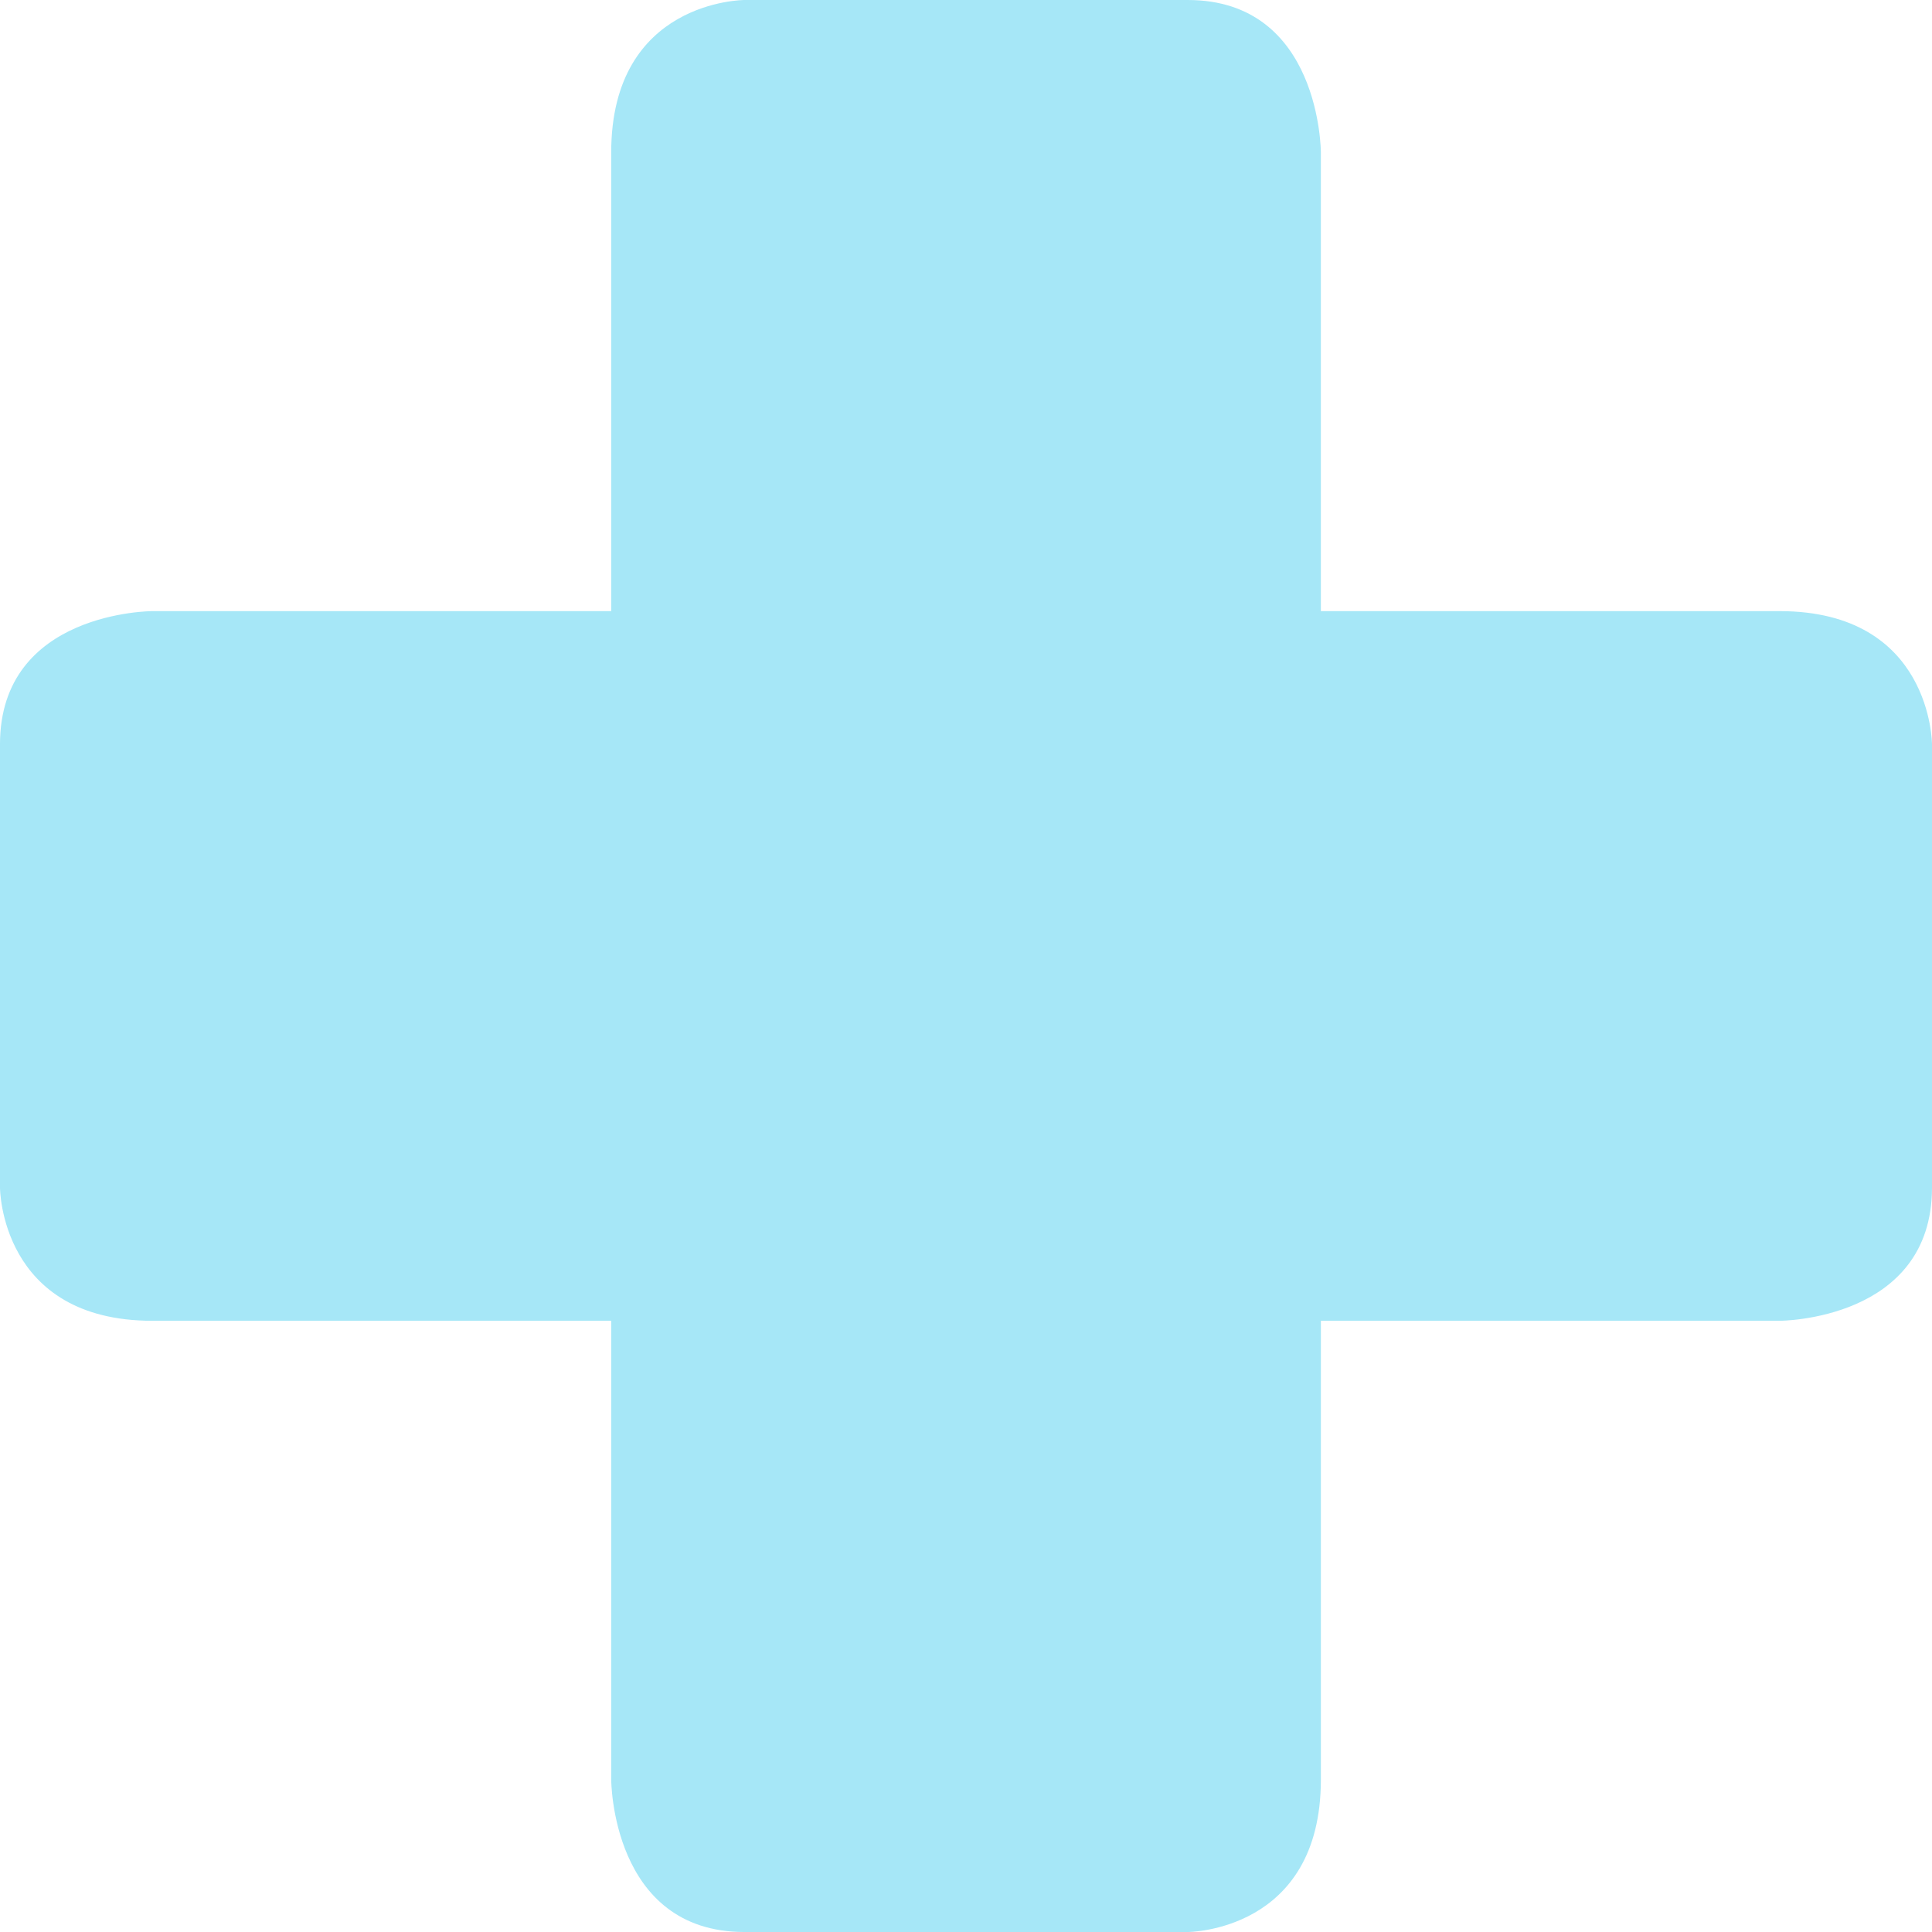 <svg xmlns="http://www.w3.org/2000/svg" width="157.497" height="157.497" viewBox="0 0 157.497 157.497"><path id="Path_986" data-name="Path 986" d="M740.06,322.452c0,10.858-12.427,10.858-12.427,10.858H690.241v37.4c0,12.427-10.858,12.427-10.858,12.427H643.247c-10.858,0-10.858-12.427-10.858-12.427v-37.4h-37.4c-12.427,0-12.427-10.858-12.427-10.858V286.316c0-10.858,12.427-10.858,12.427-10.858h37.4V238.066c0-12.427,10.858-12.427,10.858-12.427h36.136c10.858,0,10.858,12.427,10.858,12.427v37.392h37.392c12.427,0,12.427,10.858,12.427,10.858Z" transform="translate(-582.563 -225.639)" fill="#a6e7f7"></path></svg>